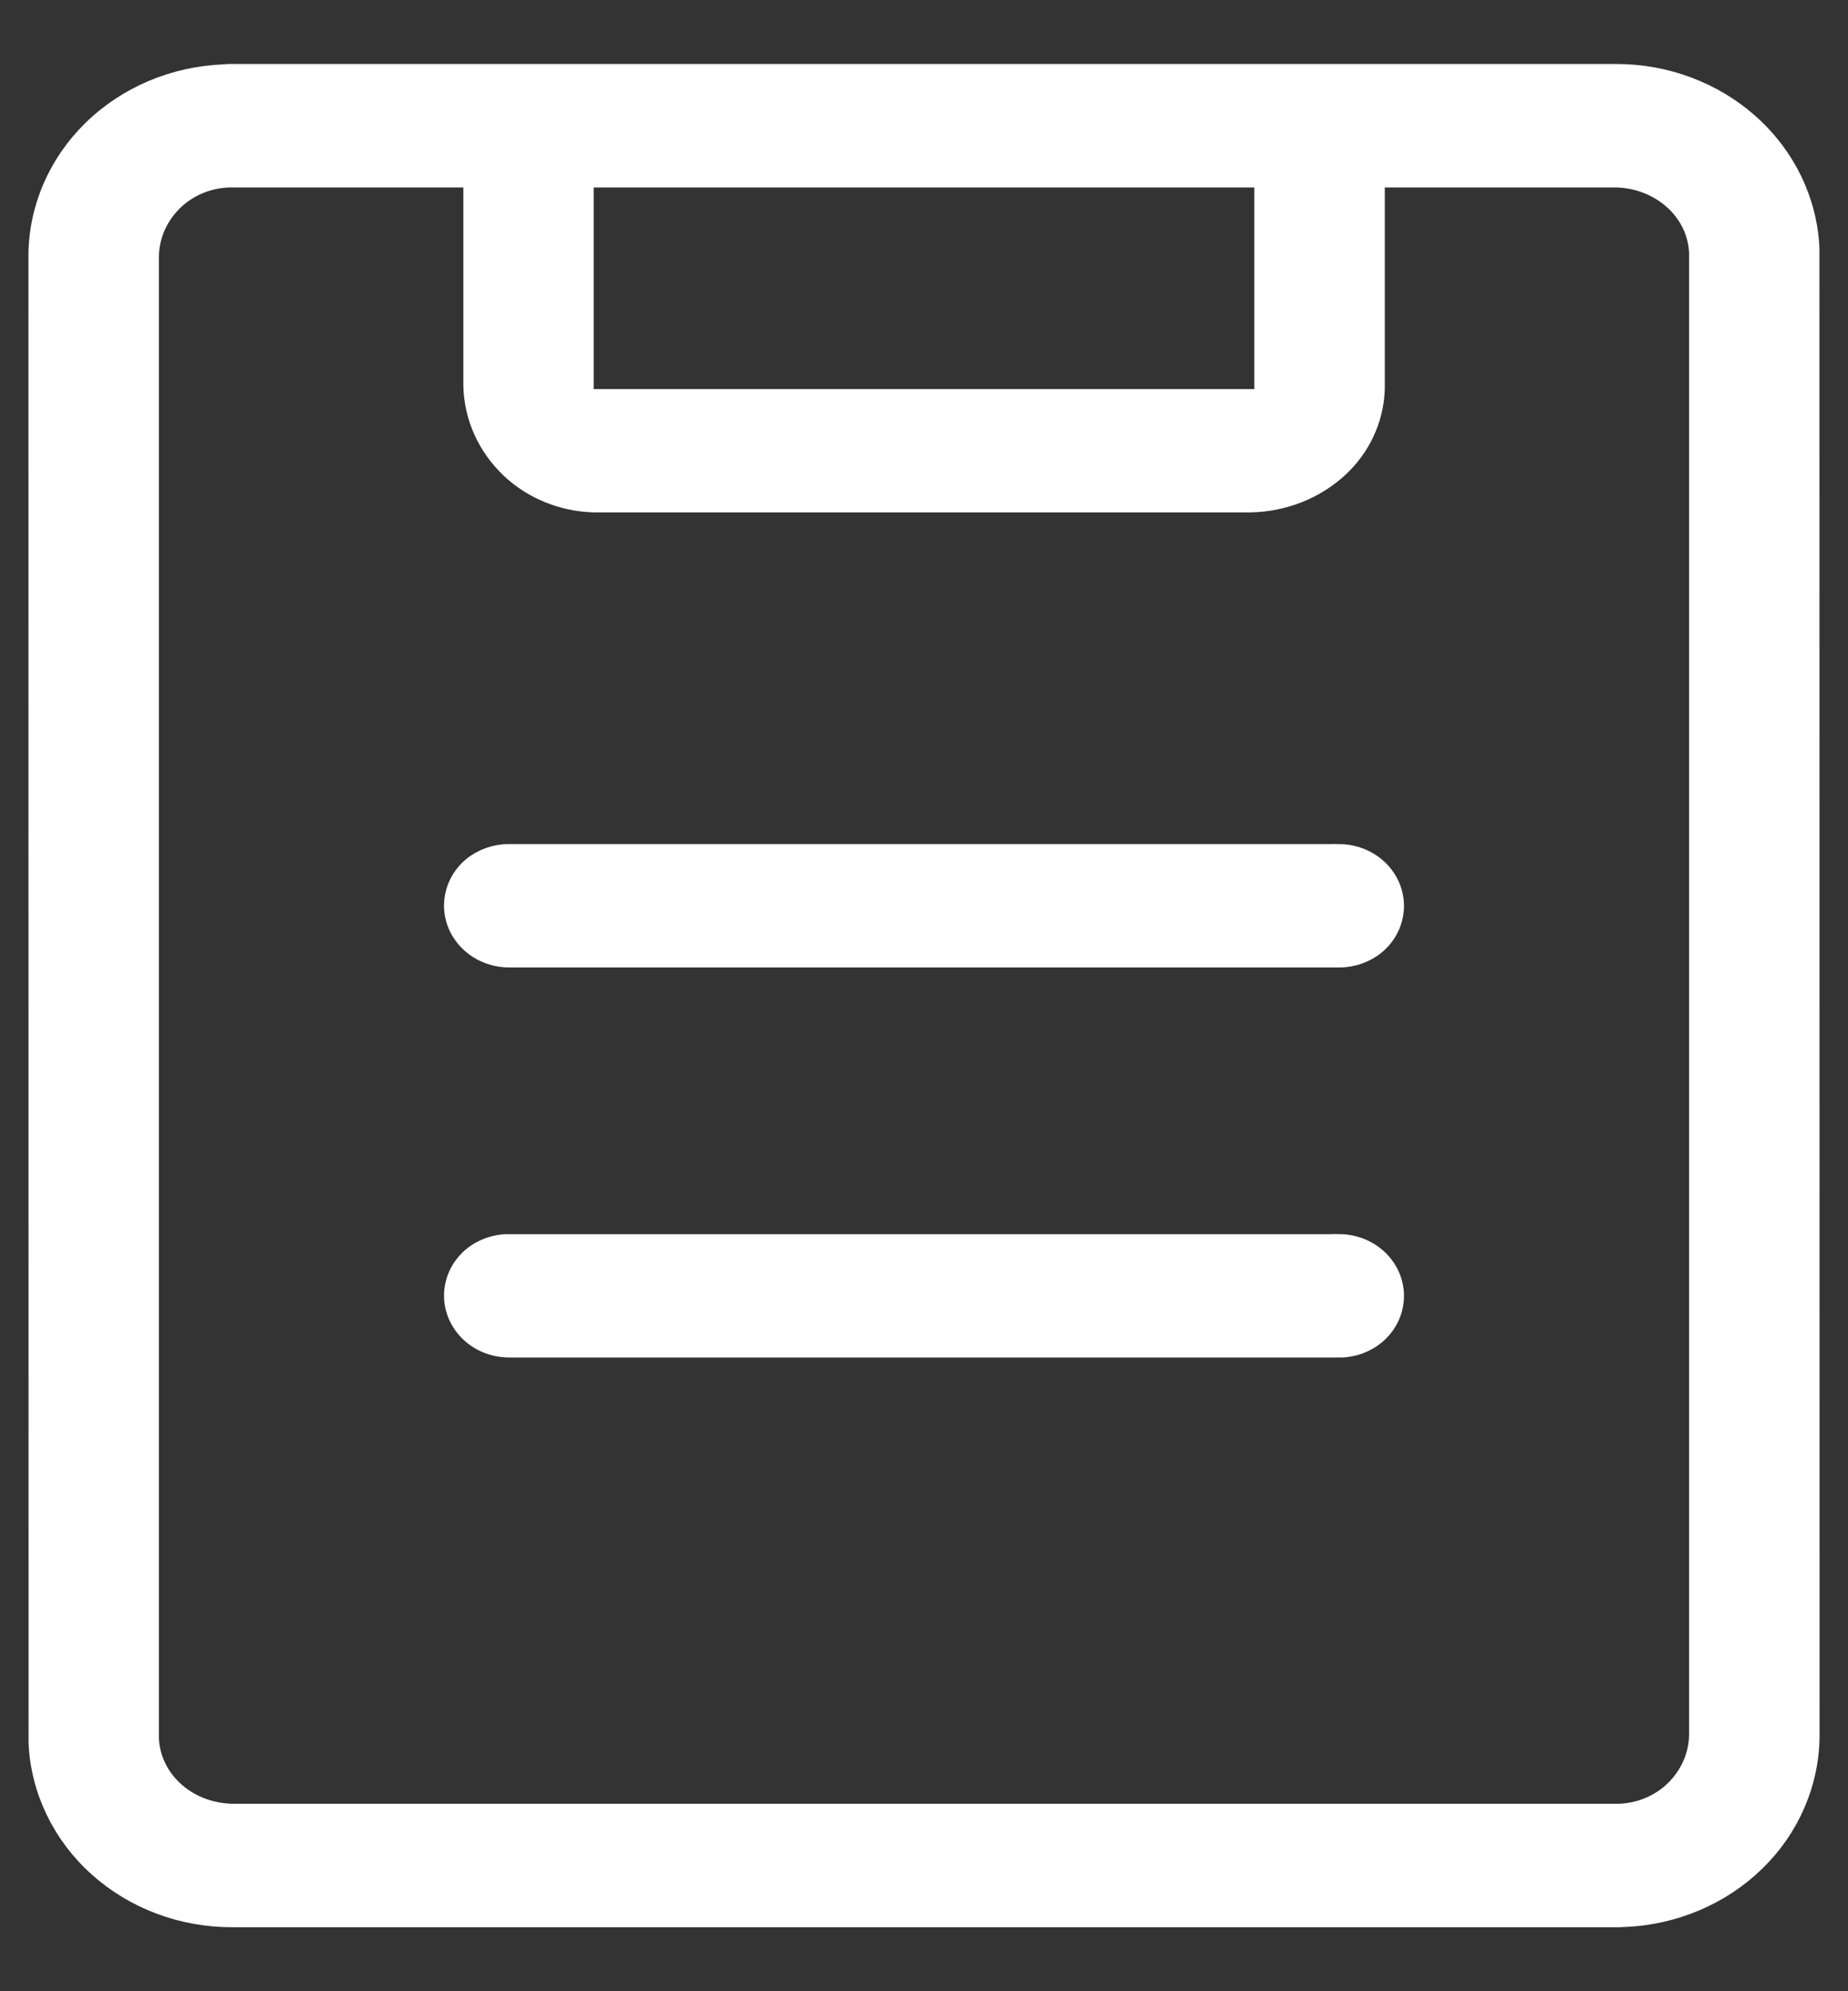 <svg width="26" height="28" viewBox="0 0 26 28" fill="none" xmlns="http://www.w3.org/2000/svg">
<rect x="0" y="0" width="26" height="28" fill="#333333" stroke="none"/>
<path d="M22.735 1C23.446 0.998 24.131 1.256 24.646 1.719C25.161 2.182 25.466 2.815 25.498 3.485V3.55L25.5 24.403C25.498 25.073 25.222 25.717 24.729 26.2C24.236 26.683 23.564 26.969 22.853 26.997L22.786 27H3.266C2.554 27.002 1.869 26.744 1.354 26.281C0.839 25.818 0.534 25.185 0.502 24.515V24.45L0.5 3.598C0.502 2.928 0.778 2.284 1.271 1.801C1.764 1.318 2.436 1.033 3.147 1.005L3.214 1H22.735ZM19.383 2.536V5.477C19.366 5.916 19.174 6.311 18.864 6.601C18.523 6.918 18.066 7.098 17.588 7.105H8.355C7.904 7.093 7.476 6.918 7.157 6.618C6.821 6.3 6.628 5.872 6.619 5.423V2.536H3.217C2.938 2.547 2.673 2.656 2.476 2.843C2.265 3.043 2.143 3.312 2.136 3.594V24.449C2.148 24.712 2.265 24.961 2.464 25.146C2.662 25.333 2.943 25.455 3.262 25.464H22.783C23.062 25.453 23.327 25.344 23.524 25.157C23.735 24.957 23.857 24.689 23.864 24.407V3.551C23.852 3.288 23.735 3.039 23.536 2.854C23.323 2.656 23.037 2.542 22.738 2.536H19.383ZM18.841 17.453C19.001 17.454 19.156 17.499 19.289 17.582C19.422 17.665 19.525 17.783 19.588 17.921C19.65 18.059 19.669 18.212 19.64 18.36C19.612 18.507 19.539 18.644 19.429 18.753C19.293 18.887 19.11 18.97 18.914 18.987L18.874 18.989H7.159C6.999 18.988 6.844 18.943 6.711 18.86C6.579 18.777 6.475 18.659 6.412 18.52C6.35 18.382 6.331 18.23 6.36 18.082C6.388 17.934 6.461 17.798 6.571 17.689C6.707 17.555 6.89 17.473 7.086 17.456L7.126 17.455H18.841V17.453ZM18.841 11.969C19.001 11.97 19.156 12.015 19.289 12.098C19.422 12.181 19.525 12.299 19.588 12.437C19.65 12.575 19.669 12.727 19.64 12.875C19.612 13.023 19.539 13.16 19.429 13.269C19.293 13.402 19.11 13.485 18.914 13.501L18.874 13.504H7.159C6.999 13.503 6.844 13.459 6.711 13.375C6.579 13.292 6.475 13.174 6.412 13.036C6.35 12.898 6.331 12.746 6.36 12.598C6.388 12.45 6.461 12.313 6.571 12.204C6.707 12.071 6.89 11.989 7.086 11.972L7.126 11.97H18.841V11.969ZM17.747 2.536H8.253V5.571H17.747V2.536Z" fill="white" stroke="white" stroke-width="0.2"/>
</svg>
